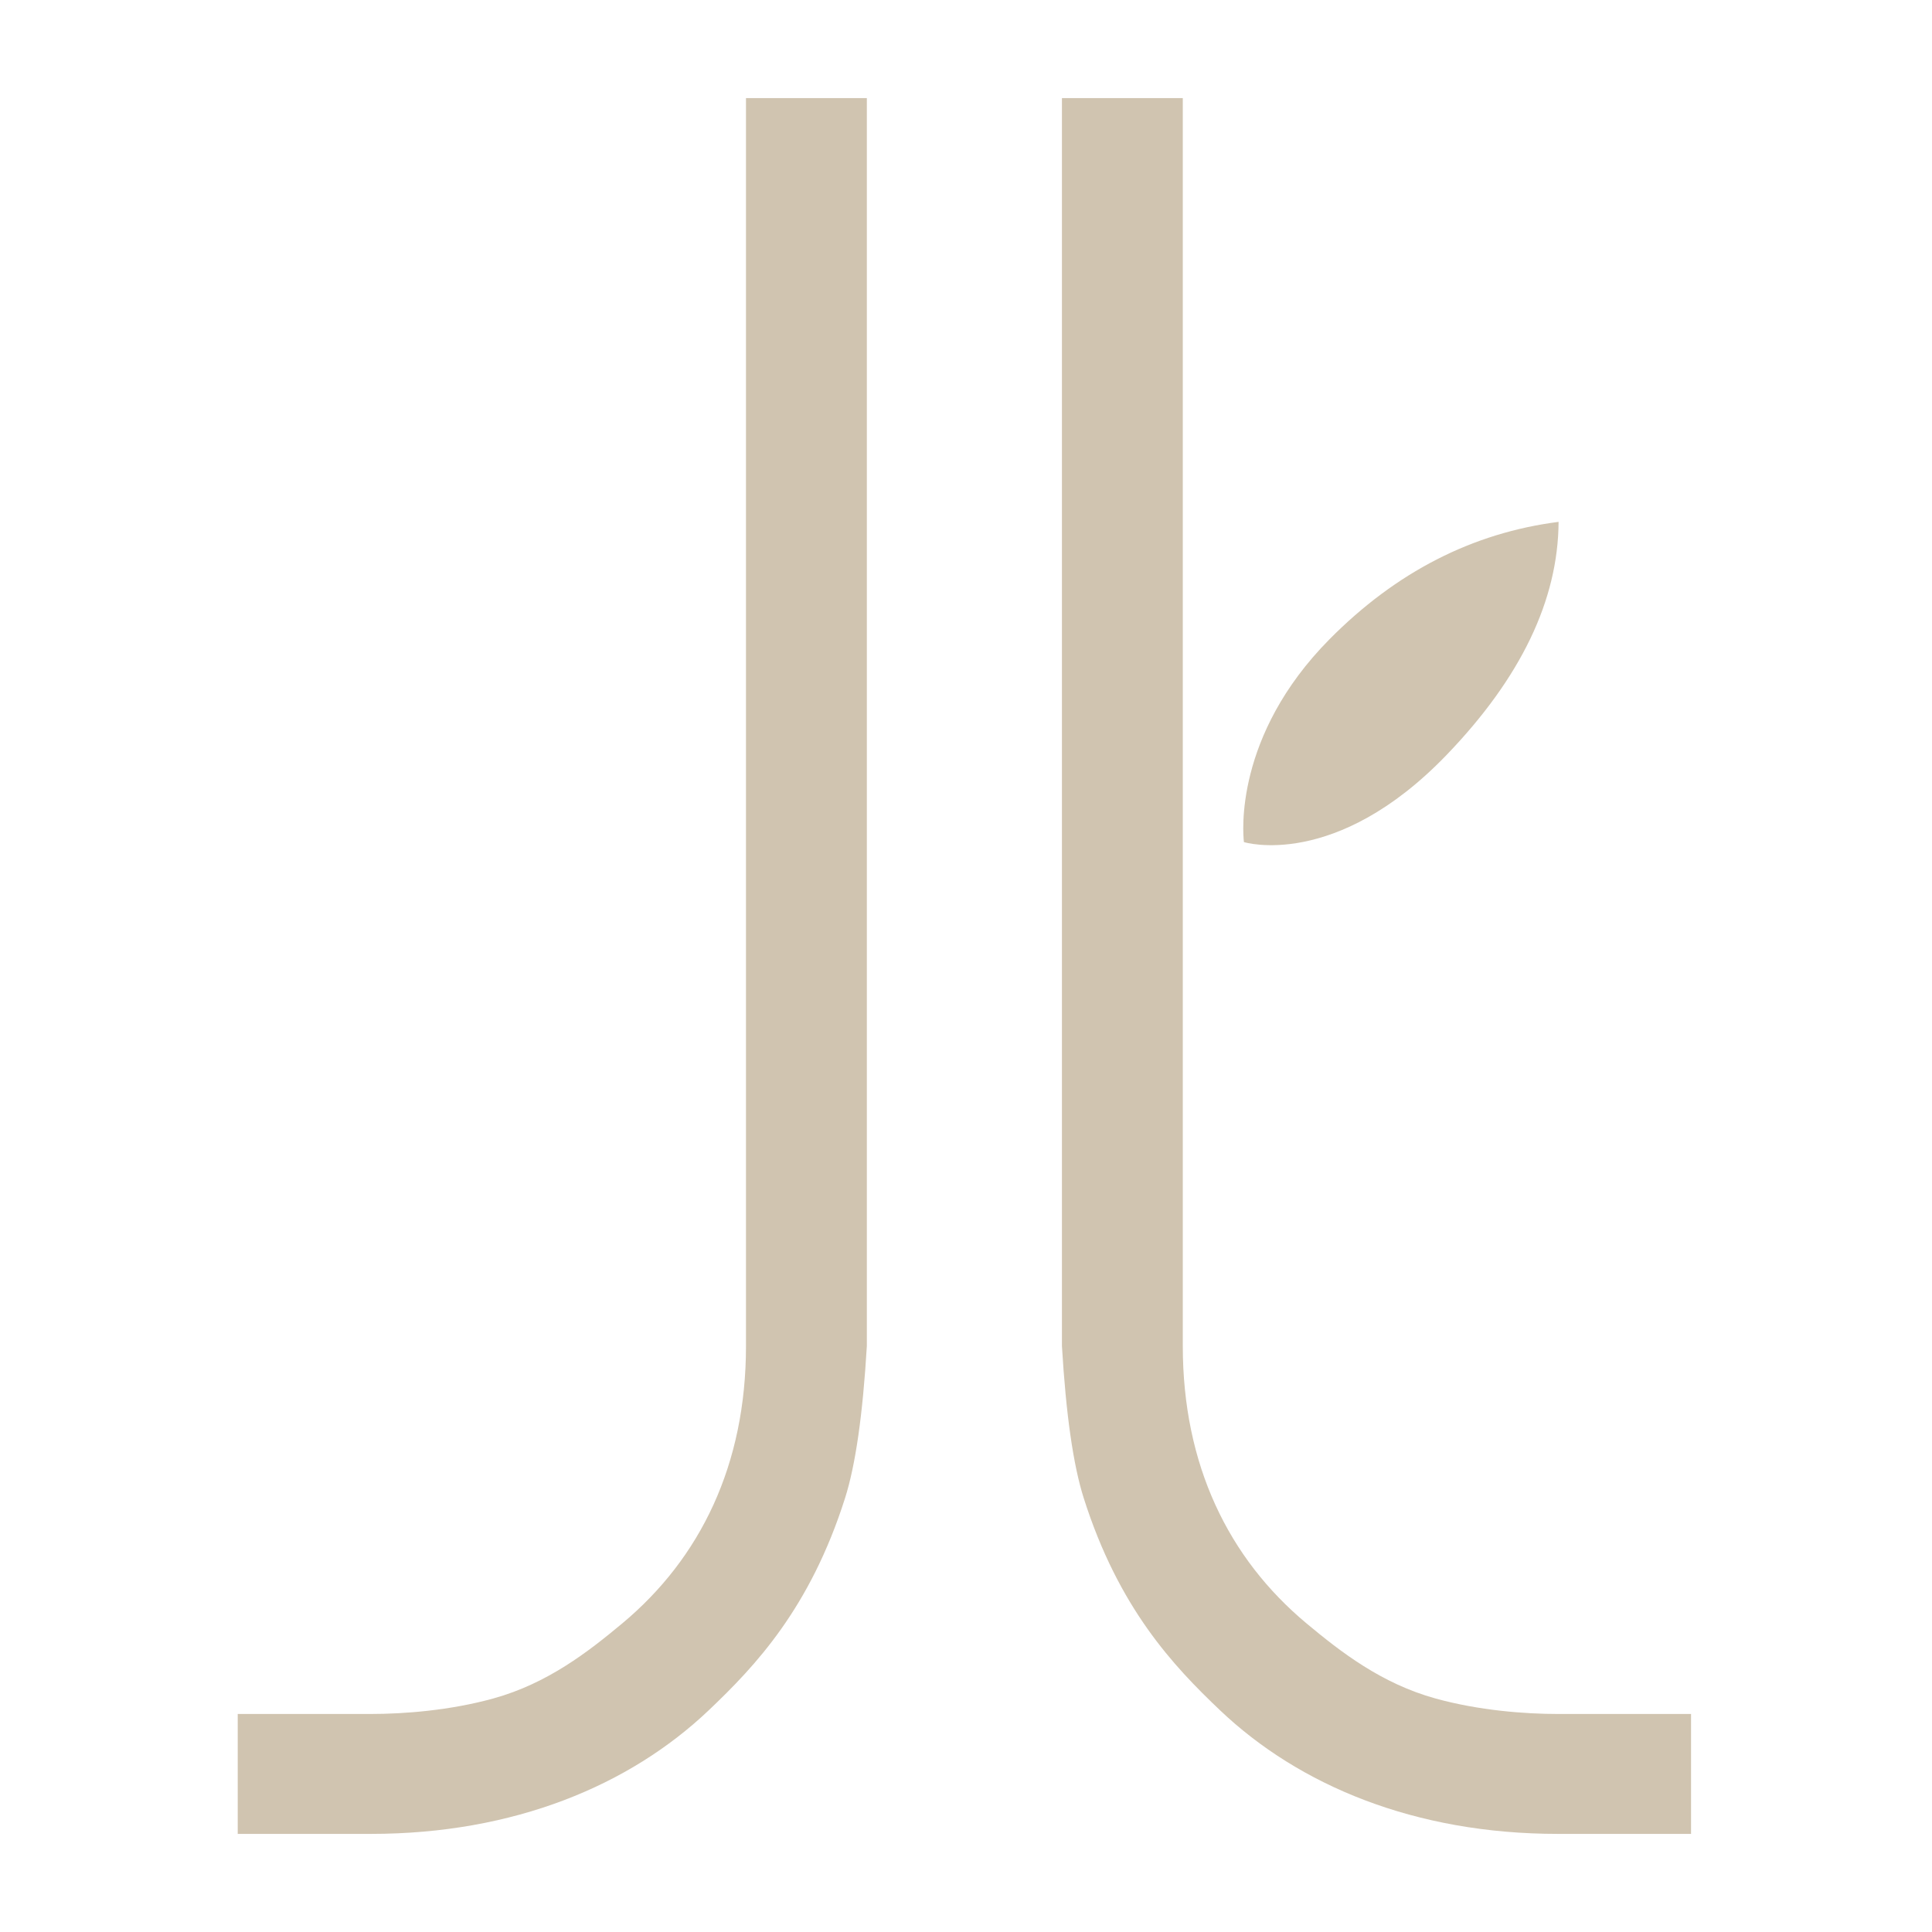 <?xml version="1.0" encoding="UTF-8"?> <svg xmlns="http://www.w3.org/2000/svg" xmlns:xlink="http://www.w3.org/1999/xlink" width="512px" height="512px" viewBox="0 0 512 512" version="1.1"><title>jessicataylor-favicon</title><g id="jessicataylor-favicon" stroke="none" fill="none" fill-rule="evenodd"><path d="M197.694,26 L229.723,26 L229.723,356.716 C228.648,374.85 226.723,388.282 223.948,397.013 C214.681,426.17 200.219,441.463 187.82,453.245 C166.895,473.129 136.258,486 98.281,486 L63,486 L63,454.221 C74.737,454.221 86.497,454.221 98.281,454.221 C107.021,454.221 119.215,453.301 130.73,450.115 C145.102,446.139 155.886,437.736 164.885,430.235 C185.647,412.93 197.694,388.142 197.694,356.716 C197.694,300.752 197.694,190.514 197.694,26 Z M313.453,26 L313.453,356.716 C313.453,388.143 325.5,412.931 346.261,430.235 C355.261,437.736 366.045,446.139 380.416,450.115 C391.931,453.301 404.125,454.222 412.865,454.222 L448.146,454.222 L448.146,486 L412.865,486 C374.889,486 344.252,473.129 323.326,453.245 C310.928,441.463 296.467,426.171 287.199,397.013 C284.424,388.282 282.499,374.85 281.424,356.716 L281.424,26 L313.453,26 Z M413.038,138.3 C412.93,159.027 403.045,179.608 383.383,200.043 C353.891,230.696 329.659,223.167 329.659,223.167 L329.643,223.038 C329.407,221.001 326.968,195.024 352.352,169.39 C369.98,151.589 390.209,141.225 413.038,138.3 Z" id="Combined-Shape" fill="#D0C4B0"></path></g></svg> 